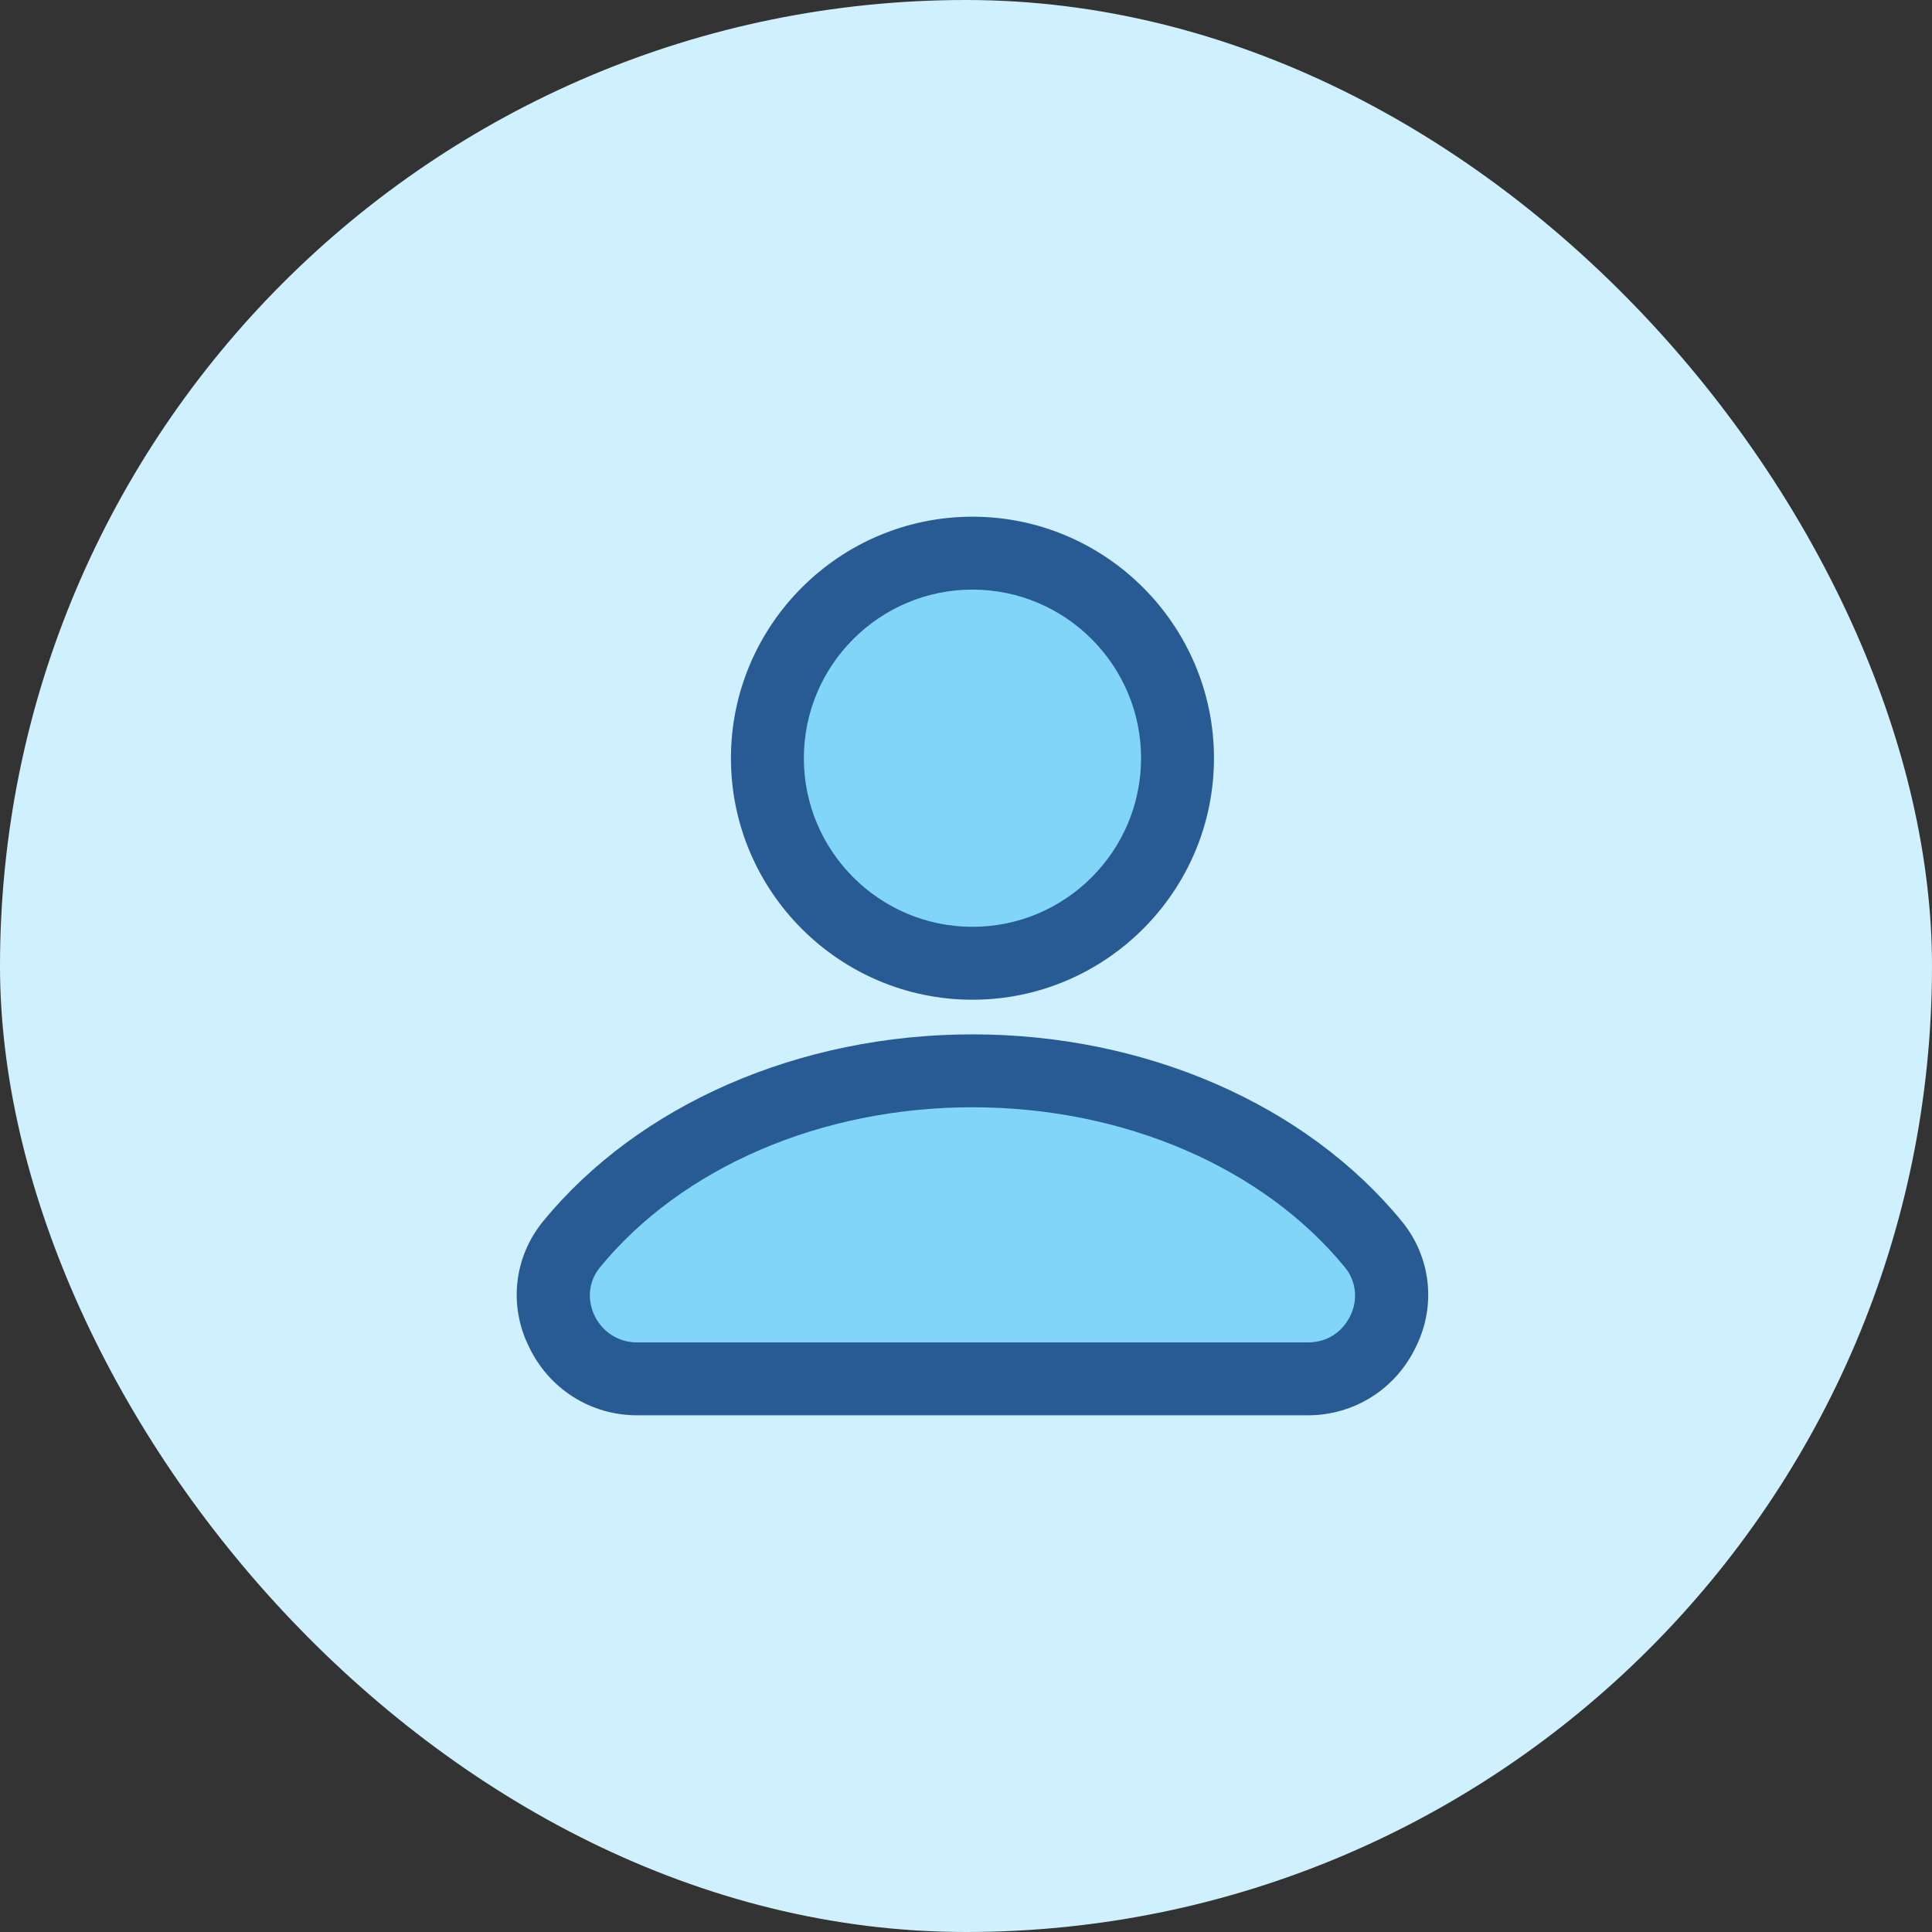 <svg width="86" height="86" viewBox="0 0 86 86" fill="none" xmlns="http://www.w3.org/2000/svg">
<rect x="0" y="0" width="86" height="86" fill="#333333" stroke="none"/>
<rect width="86" height="86" rx="43" fill="#cff0ff"/>
<path d="M25 59.529C25 53.162 30.162 48 36.529 48H49.471C55.838 48 61 53.162 61 59.529V59.529C61 60.894 59.894 62 58.529 62H27.471C26.106 62 25 60.894 25 59.529V59.529Z" fill="#80D5F9"/>
<path d="M34 33C34 28.029 38.029 24 43 24V24C47.971 24 52 28.029 52 33V34C52 38.971 47.971 43 43 43V43C38.029 43 34 38.971 34 34V33Z" fill="#80D5F9"/>
<path d="M62.395 54.359C58.135 49.166 50.995 46.043 43.288 46.043C35.58 46.043 28.44 49.166 24.18 54.359C22.882 55.941 22.639 58.091 23.531 59.917C24.424 61.824 26.29 63 28.358 63H58.217C60.285 63 62.152 61.824 63.044 59.917C63.937 58.091 63.693 55.941 62.395 54.359ZM60.123 58.538C59.758 59.308 59.069 59.755 58.217 59.755H28.358C27.547 59.755 26.817 59.308 26.452 58.538C26.127 57.807 26.208 57.036 26.695 56.428C30.346 51.965 36.553 49.288 43.288 49.288C50.022 49.288 56.229 51.965 59.88 56.428C60.367 57.036 60.448 57.848 60.123 58.538ZM43.288 44.501C49.211 44.501 54.038 39.673 54.038 33.751C54.038 27.828 49.211 23 43.288 23C37.365 23 32.537 27.828 32.537 33.751C32.537 39.673 37.365 44.501 43.288 44.501ZM43.288 26.245C47.425 26.245 50.793 29.613 50.793 33.751C50.793 37.888 47.425 41.256 43.288 41.256C39.15 41.256 35.782 37.888 35.782 33.751C35.782 29.613 39.15 26.245 43.288 26.245Z" fill="#285A93"/>
</svg>
